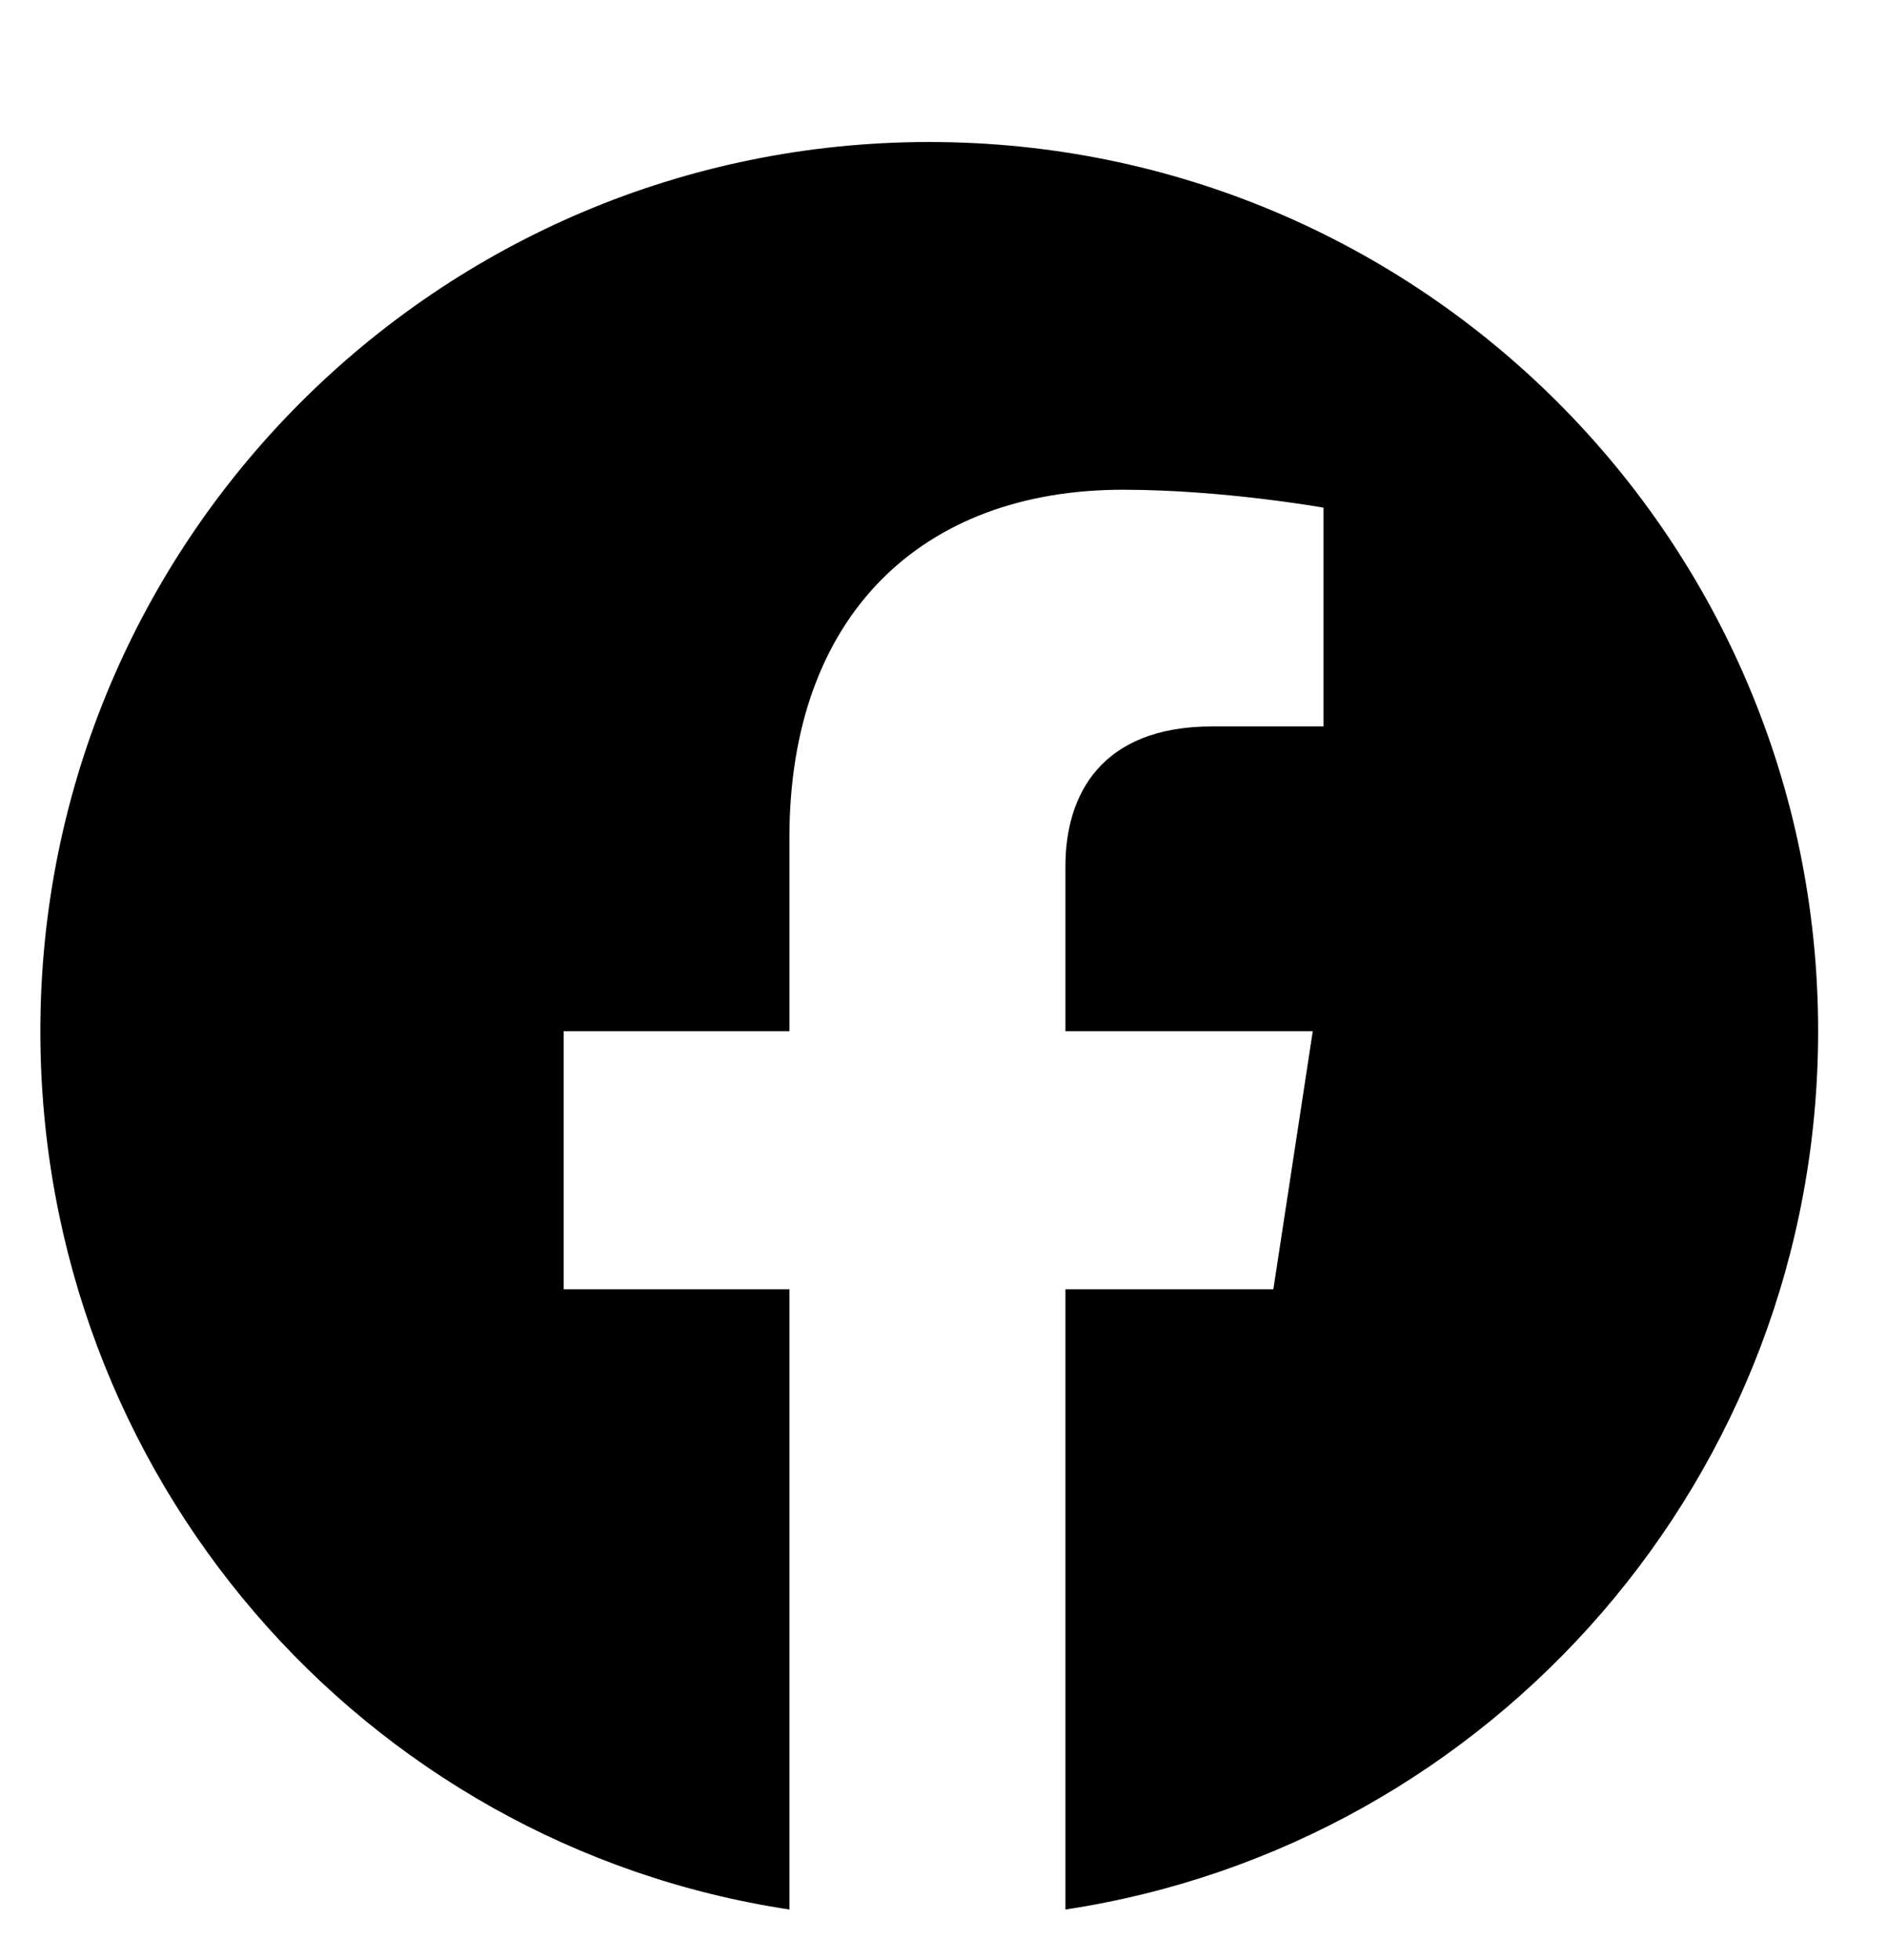 <svg width="26" height="27" viewBox="0 0 26 27" fill="none" xmlns="http://www.w3.org/2000/svg">
<path d="M25.051 14.204C25.051 20.328 20.557 25.414 14.68 26.303V17.759H17.545L18.088 14.204H14.68V11.932C14.68 10.944 15.174 10.006 16.705 10.006H18.236V6.993C18.236 6.993 16.853 6.746 15.47 6.746C12.705 6.746 10.877 8.475 10.877 11.537V14.204H7.766V17.759H10.877V26.303C5.001 25.414 0.556 20.328 0.556 14.204C0.556 7.438 6.038 1.956 12.803 1.956C19.569 1.956 25.051 7.438 25.051 14.204Z" fill="black"/>
</svg>
